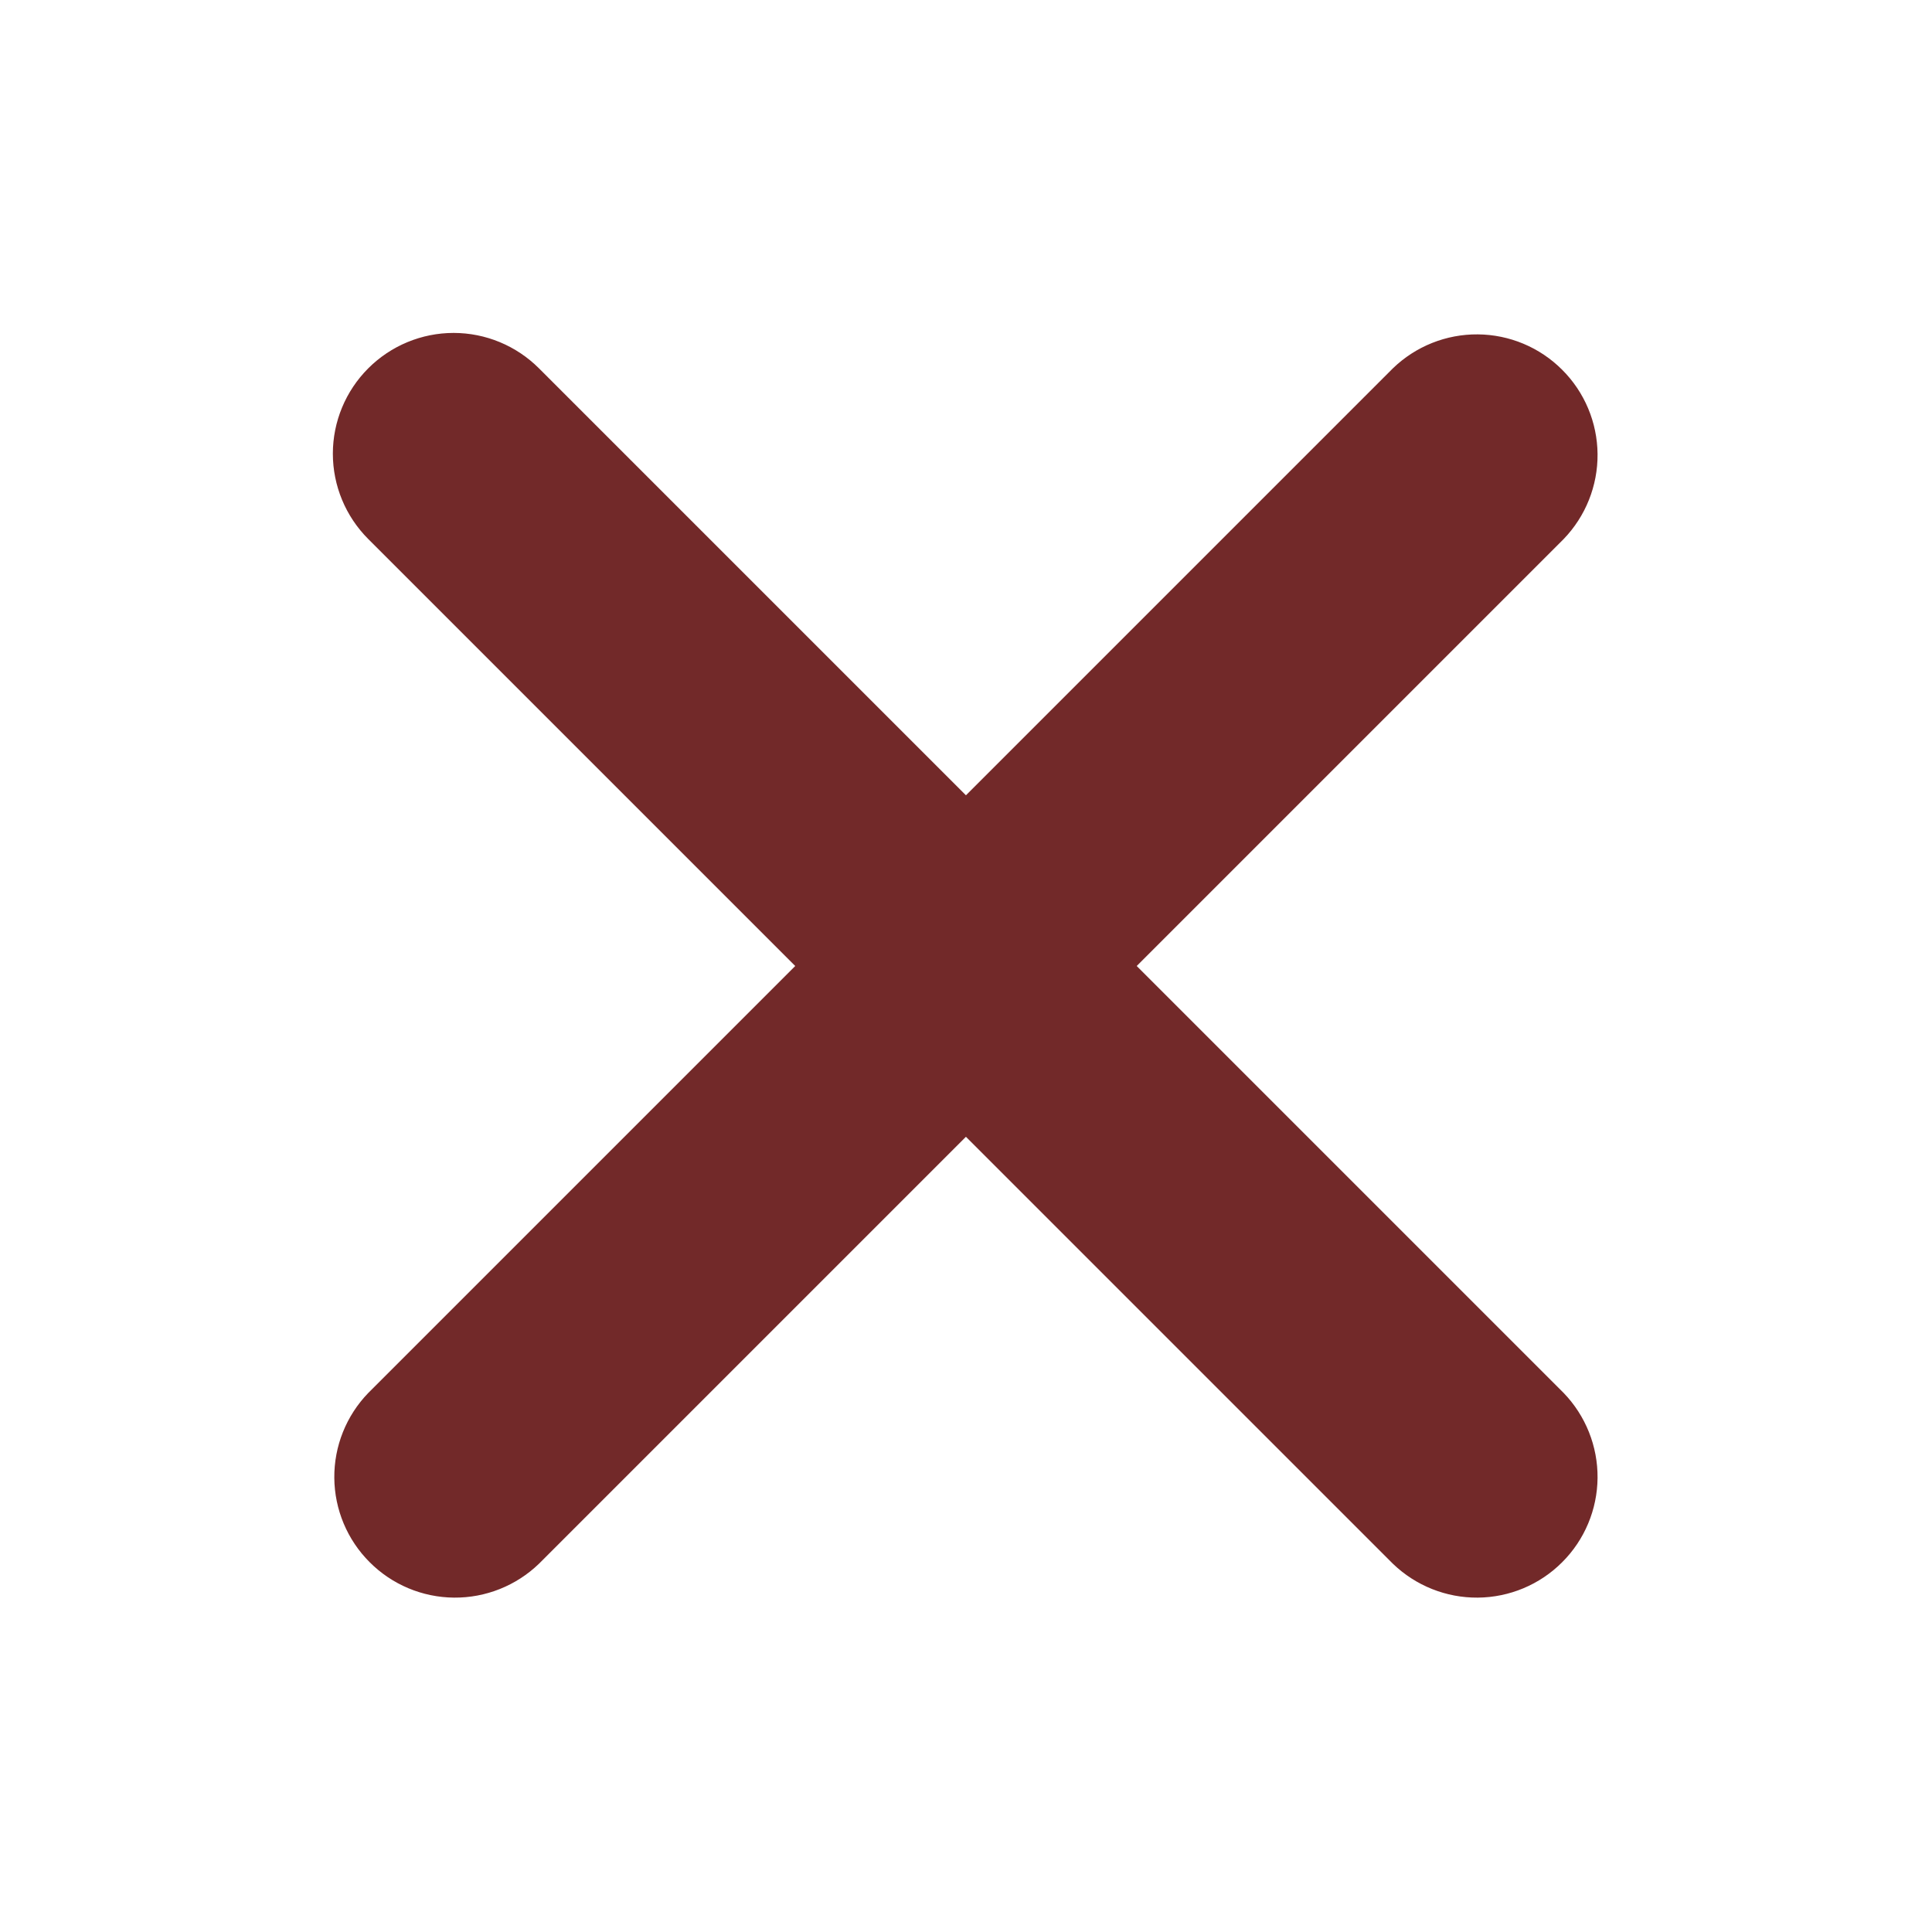 <svg xmlns="http://www.w3.org/2000/svg" fill="none" viewBox="0 0 28 28" height="28" width="28">
<path fill="#722929" d="M5.337 5.338C5.665 5.01 6.11 4.825 6.574 4.825C7.038 4.825 7.483 5.01 7.811 5.338L13.999 11.526L20.187 5.338C20.517 5.019 20.959 4.842 21.418 4.846C21.877 4.85 22.316 5.034 22.64 5.359C22.965 5.683 23.149 6.122 23.153 6.581C23.157 7.04 22.98 7.482 22.662 7.812L16.474 14L22.662 20.188C22.98 20.518 23.157 20.96 23.153 21.419C23.149 21.878 22.965 22.317 22.64 22.641C22.316 22.966 21.877 23.15 21.418 23.154C20.959 23.158 20.517 22.981 20.187 22.663L13.999 16.475L7.811 22.663C7.481 22.981 7.039 23.158 6.58 23.154C6.121 23.15 5.682 22.966 5.358 22.641C5.033 22.317 4.849 21.878 4.845 21.419C4.841 20.96 5.018 20.518 5.337 20.188L11.525 14L5.337 7.812C5.009 7.484 4.824 7.039 4.824 6.575C4.824 6.111 5.009 5.666 5.337 5.338Z"></path>
</svg>

